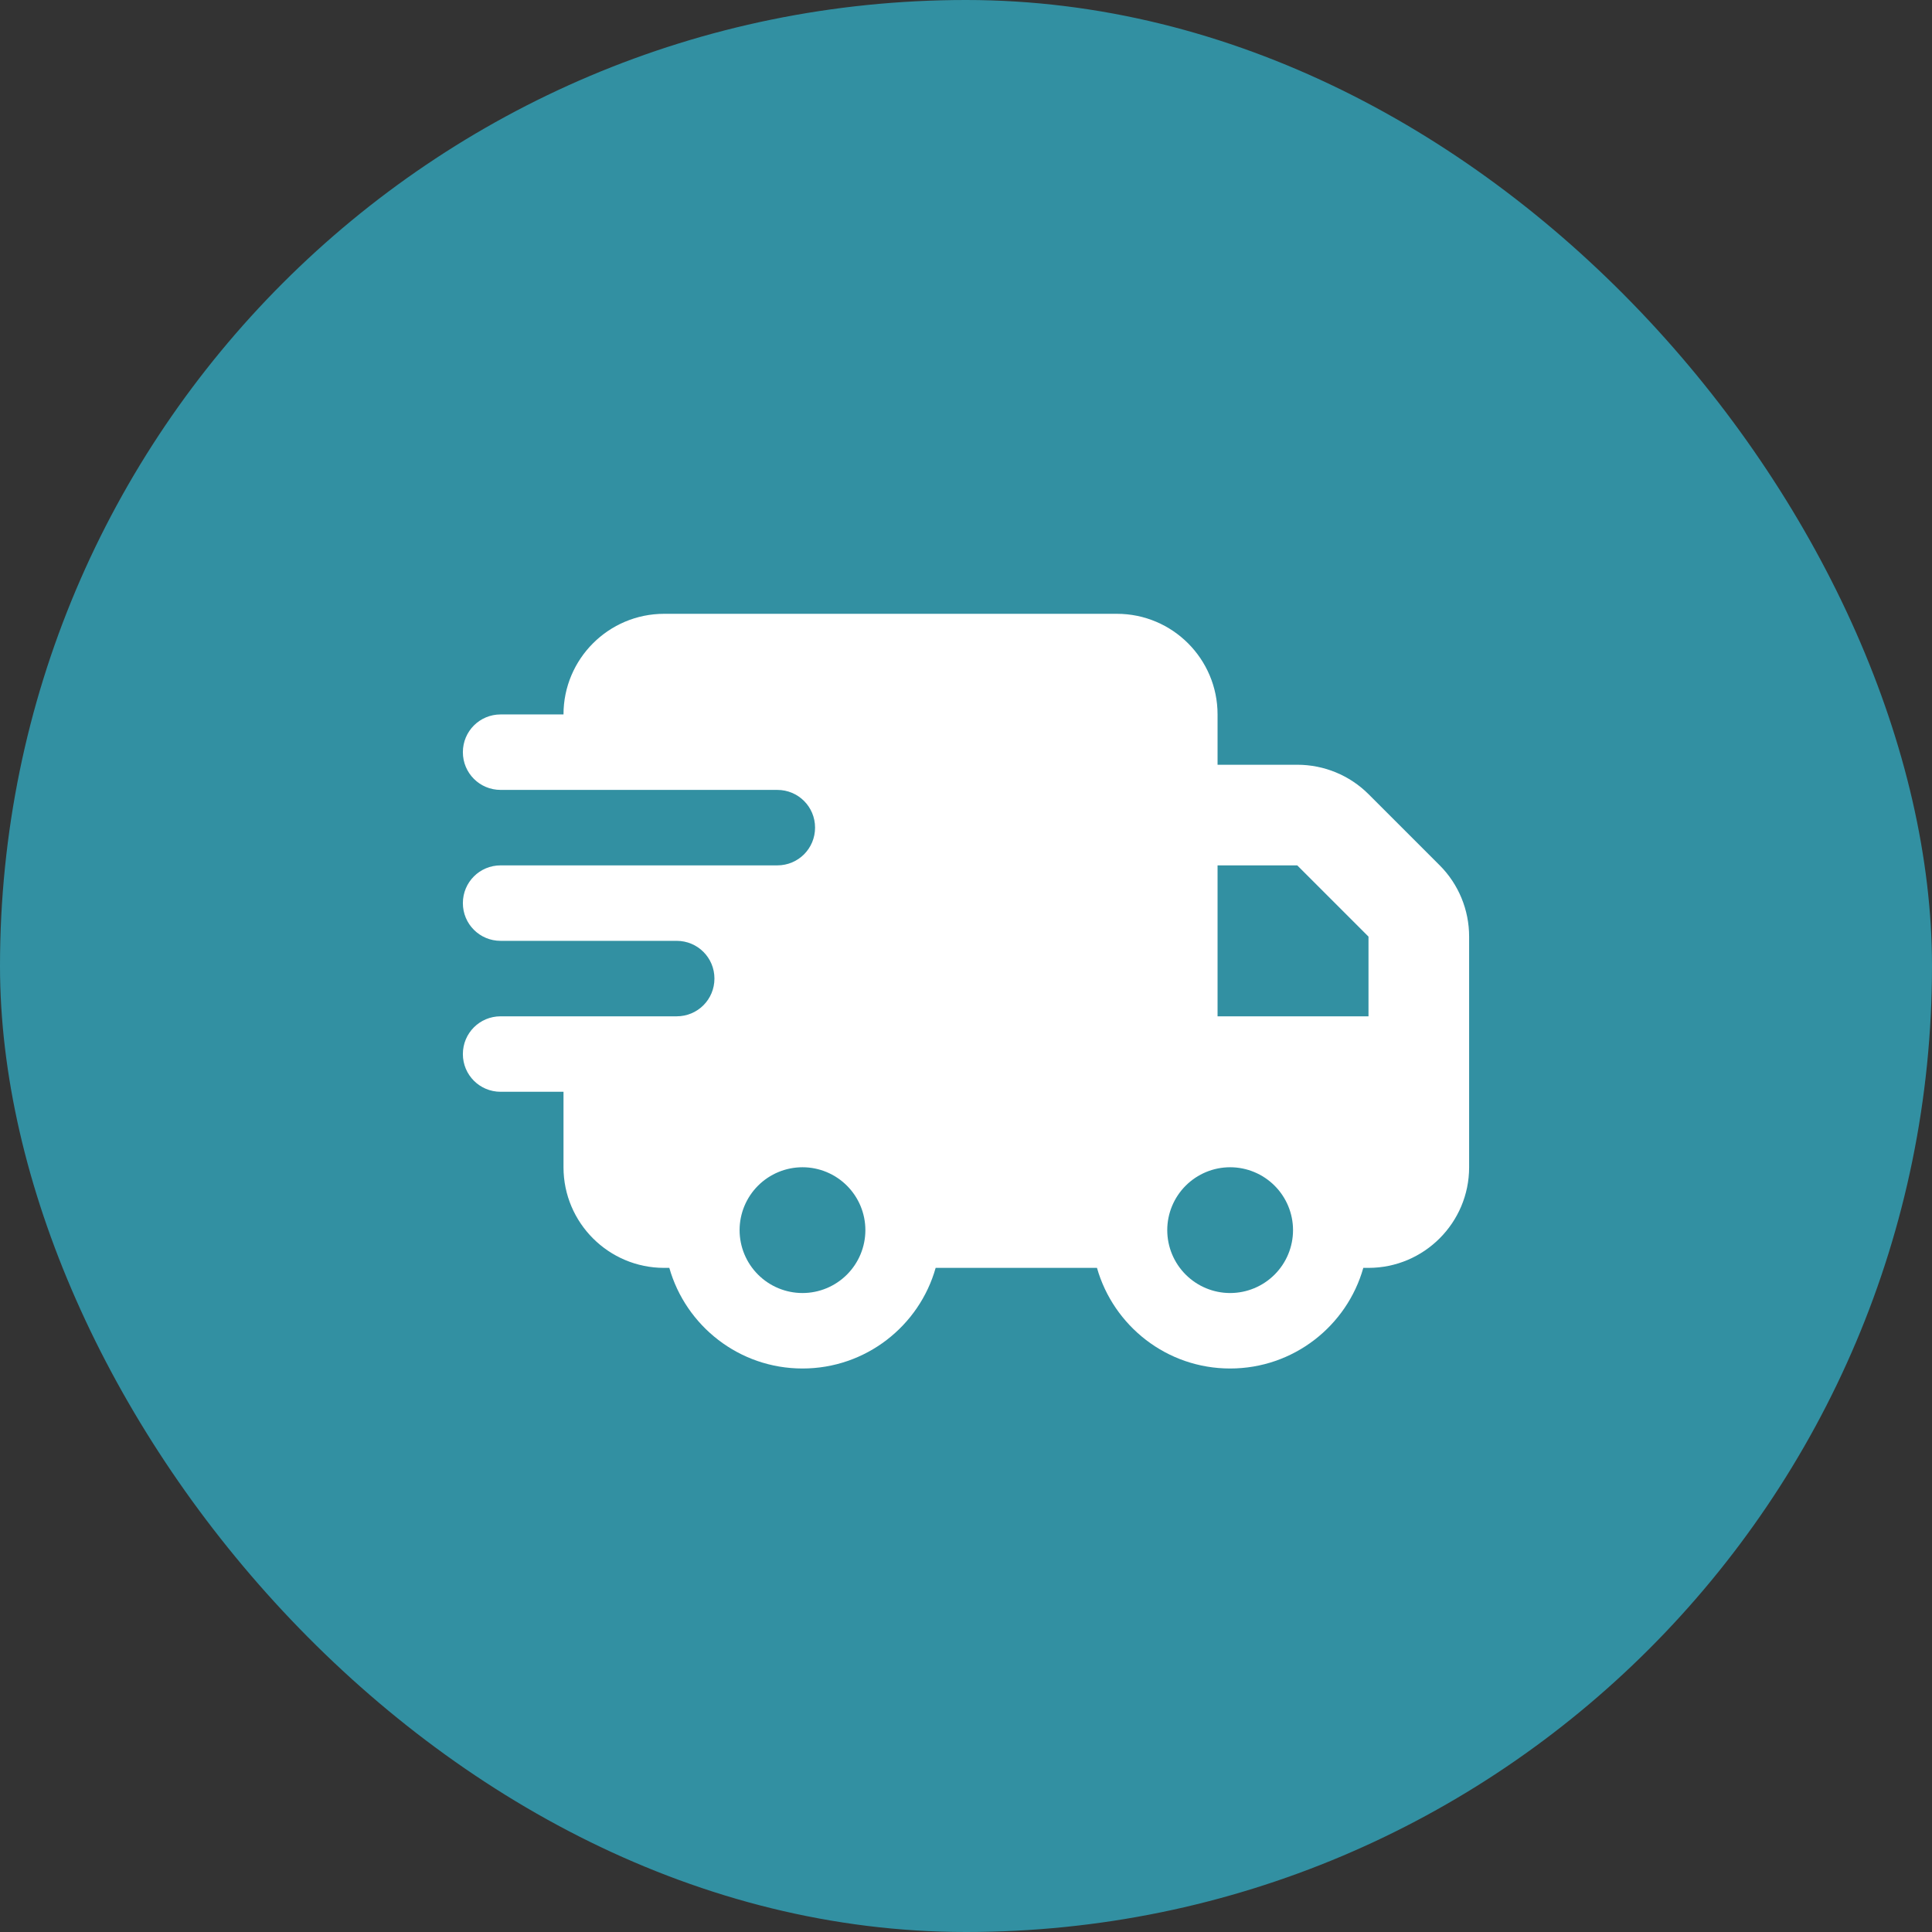 <svg width="48" height="48" viewBox="0 0 48 48" fill="none" xmlns="http://www.w3.org/2000/svg">
<rect x="0" y="0" width="48" height="48" fill="#333333" stroke="none"/>
<rect width="48" height="48" rx="24" fill="#3290A2"/>
<g clip-path="url(#clip0_565_17922)">
<path d="M14 17.75C14 16.371 15.121 15.25 16.5 15.25H27.75C29.129 15.25 30.25 16.371 30.25 17.75V19H32.23C32.895 19 33.531 19.262 34 19.73L35.77 21.5C36.238 21.969 36.5 22.605 36.5 23.27V29C36.5 30.379 35.379 31.5 34 31.5H33.871C33.465 32.941 32.137 34 30.562 34C28.988 34 27.664 32.941 27.254 31.5H23.246C22.84 32.941 21.512 34 19.938 34C18.363 34 17.039 32.941 16.629 31.5H16.5C15.121 31.5 14 30.379 14 29V27.125H12.438C11.918 27.125 11.5 26.707 11.5 26.188C11.5 25.668 11.918 25.25 12.438 25.25H16.812C17.332 25.25 17.75 24.832 17.75 24.312C17.75 23.793 17.332 23.375 16.812 23.375H12.438C11.918 23.375 11.5 22.957 11.5 22.438C11.5 21.918 11.918 21.5 12.438 21.5H19.312C19.832 21.5 20.25 21.082 20.25 20.562C20.25 20.043 19.832 19.625 19.312 19.625H12.438C11.918 19.625 11.5 19.207 11.5 18.688C11.5 18.168 11.918 17.75 12.438 17.75H14ZM34 25.25V23.27L32.23 21.5H30.25V25.25H34ZM21.5 30.562C21.5 30.148 21.335 29.751 21.042 29.458C20.749 29.165 20.352 29 19.938 29C19.523 29 19.126 29.165 18.833 29.458C18.54 29.751 18.375 30.148 18.375 30.562C18.375 30.977 18.54 31.374 18.833 31.667C19.126 31.96 19.523 32.125 19.938 32.125C20.352 32.125 20.749 31.96 21.042 31.667C21.335 31.374 21.5 30.977 21.5 30.562ZM30.562 32.125C30.977 32.125 31.374 31.96 31.667 31.667C31.96 31.374 32.125 30.977 32.125 30.562C32.125 30.148 31.96 29.751 31.667 29.458C31.374 29.165 30.977 29 30.562 29C30.148 29 29.751 29.165 29.458 29.458C29.165 29.751 29 30.148 29 30.562C29 30.977 29.165 31.374 29.458 31.667C29.751 31.96 30.148 32.125 30.562 32.125Z" fill="white"/>
</g>
<defs>
<clipPath id="clip0_565_17922">
<rect width="25" height="25" fill="white" transform="translate(11.5 11.5)"/>
</clipPath>
</defs>
</svg>
